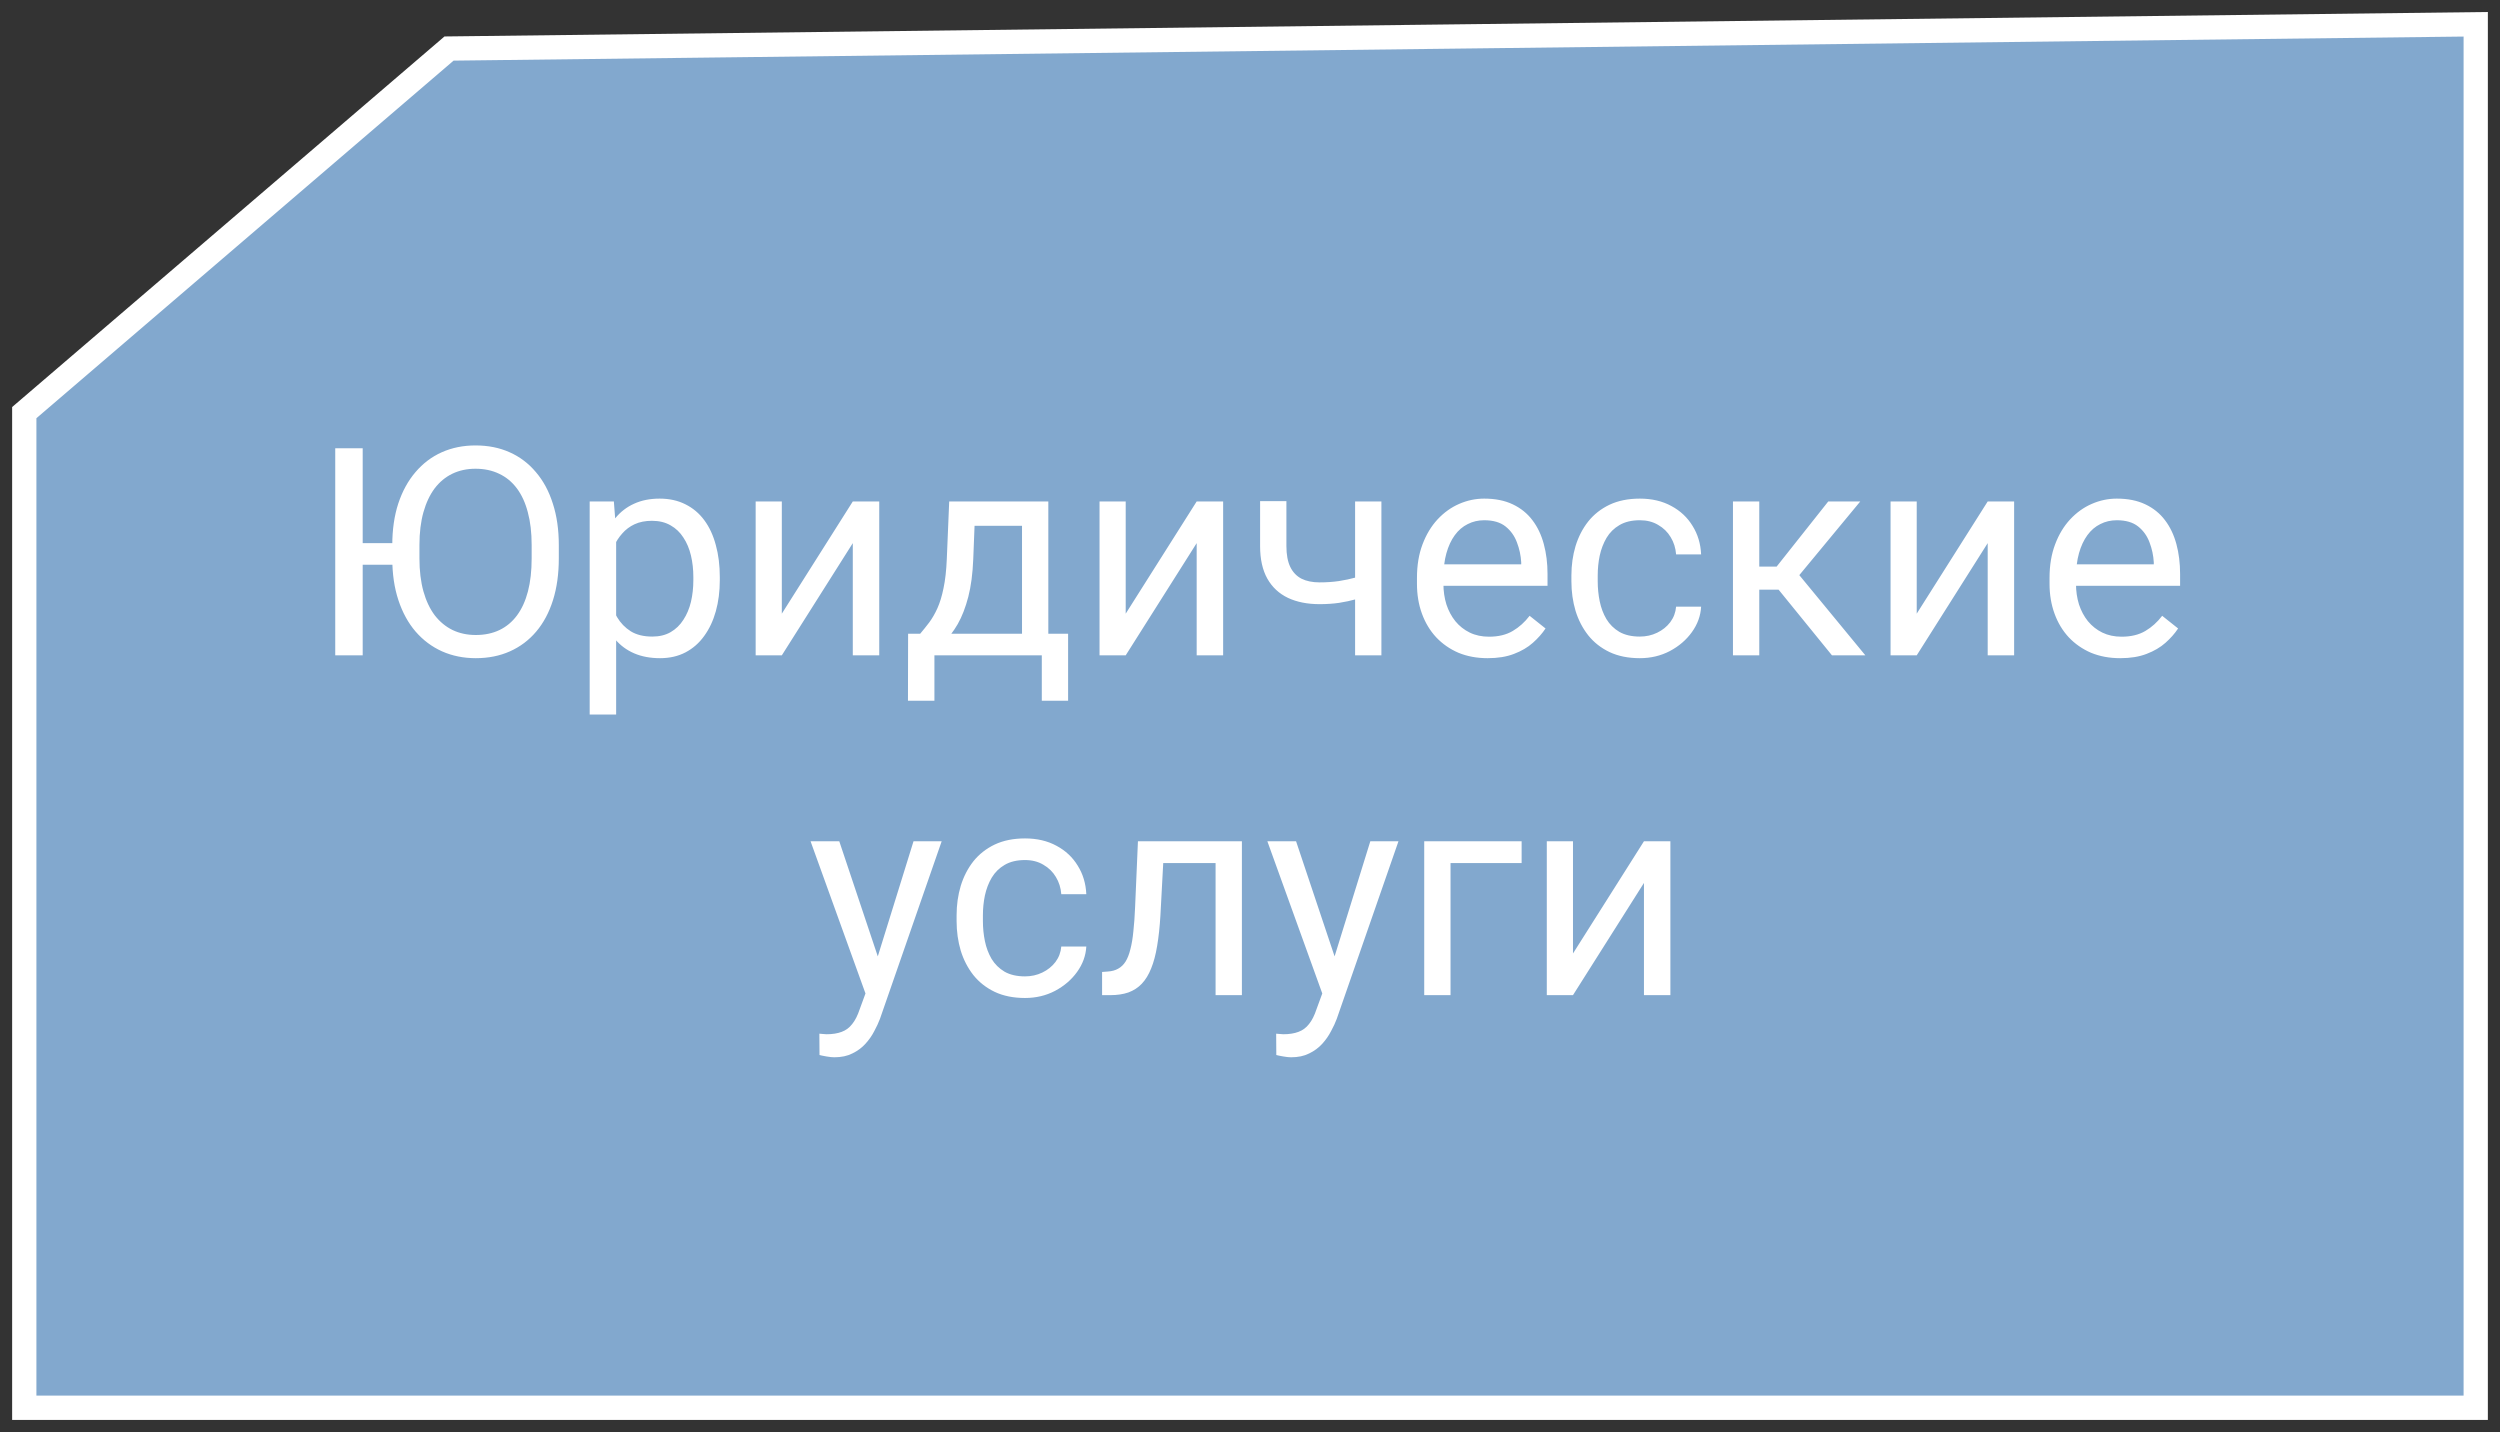 <?xml version="1.0" encoding="UTF-8"?> <svg xmlns="http://www.w3.org/2000/svg" width="103" height="59" viewBox="0 0 103 59" fill="none"><rect x="0" y="0" width="103" height="59" fill="#333333" stroke="none"/><path d="M102 58V1L18.5 2L1 17V58H102Z" fill="#82A8CE" stroke="white"></path><path d="M14.943 18.469V27H13.812V18.469H14.943ZM16.9 22.377V23.268H14.873V22.377H16.9ZM23.023 22.465V23.004C23.023 23.645 22.943 24.219 22.783 24.727C22.623 25.234 22.393 25.666 22.092 26.021C21.791 26.377 21.43 26.648 21.008 26.836C20.59 27.023 20.121 27.117 19.602 27.117C19.098 27.117 18.635 27.023 18.213 26.836C17.795 26.648 17.432 26.377 17.123 26.021C16.818 25.666 16.582 25.234 16.414 24.727C16.246 24.219 16.162 23.645 16.162 23.004V22.465C16.162 21.824 16.244 21.252 16.408 20.748C16.576 20.24 16.812 19.809 17.117 19.453C17.422 19.094 17.783 18.82 18.201 18.633C18.623 18.445 19.086 18.352 19.59 18.352C20.109 18.352 20.578 18.445 20.996 18.633C21.418 18.82 21.779 19.094 22.08 19.453C22.385 19.809 22.617 20.24 22.777 20.748C22.941 21.252 23.023 21.824 23.023 22.465ZM21.904 23.004V22.453C21.904 21.945 21.852 21.496 21.746 21.105C21.645 20.715 21.494 20.387 21.295 20.121C21.096 19.855 20.852 19.654 20.562 19.518C20.277 19.381 19.953 19.312 19.59 19.312C19.238 19.312 18.92 19.381 18.635 19.518C18.354 19.654 18.111 19.855 17.908 20.121C17.709 20.387 17.555 20.715 17.445 21.105C17.336 21.496 17.281 21.945 17.281 22.453V23.004C17.281 23.516 17.336 23.969 17.445 24.363C17.555 24.754 17.711 25.084 17.914 25.354C18.121 25.619 18.365 25.82 18.646 25.957C18.932 26.094 19.25 26.162 19.602 26.162C19.969 26.162 20.295 26.094 20.58 25.957C20.865 25.82 21.105 25.619 21.301 25.354C21.5 25.084 21.65 24.754 21.752 24.363C21.854 23.969 21.904 23.516 21.904 23.004ZM25.385 21.879V29.438H24.295V20.66H25.291L25.385 21.879ZM29.656 23.777V23.9C29.656 24.361 29.602 24.789 29.492 25.184C29.383 25.574 29.223 25.914 29.012 26.203C28.805 26.492 28.549 26.717 28.244 26.877C27.939 27.037 27.59 27.117 27.195 27.117C26.793 27.117 26.438 27.051 26.129 26.918C25.82 26.785 25.559 26.592 25.344 26.338C25.129 26.084 24.957 25.779 24.828 25.424C24.703 25.068 24.617 24.668 24.57 24.223V23.566C24.617 23.098 24.705 22.678 24.834 22.307C24.963 21.936 25.133 21.619 25.344 21.357C25.559 21.092 25.818 20.891 26.123 20.754C26.428 20.613 26.779 20.543 27.178 20.543C27.576 20.543 27.93 20.621 28.238 20.777C28.547 20.93 28.807 21.148 29.018 21.434C29.229 21.719 29.387 22.061 29.492 22.459C29.602 22.854 29.656 23.293 29.656 23.777ZM28.566 23.9V23.777C28.566 23.461 28.533 23.164 28.467 22.887C28.4 22.605 28.297 22.359 28.156 22.148C28.02 21.934 27.844 21.766 27.629 21.645C27.414 21.52 27.158 21.457 26.861 21.457C26.588 21.457 26.35 21.504 26.146 21.598C25.947 21.691 25.777 21.818 25.637 21.979C25.496 22.135 25.381 22.314 25.291 22.518C25.205 22.717 25.141 22.924 25.098 23.139V24.656C25.176 24.93 25.285 25.188 25.426 25.43C25.566 25.668 25.754 25.861 25.988 26.01C26.223 26.154 26.518 26.227 26.873 26.227C27.166 26.227 27.418 26.166 27.629 26.045C27.844 25.92 28.02 25.75 28.156 25.535C28.297 25.32 28.4 25.074 28.467 24.797C28.533 24.516 28.566 24.217 28.566 23.9ZM32.211 25.283L35.135 20.66H36.225V27H35.135V22.377L32.211 27H31.133V20.66H32.211V25.283ZM39.107 20.66H40.191L40.098 23.033C40.074 23.635 40.006 24.154 39.893 24.592C39.779 25.029 39.635 25.402 39.459 25.711C39.283 26.016 39.086 26.271 38.867 26.479C38.652 26.686 38.43 26.859 38.199 27H37.66L37.69 26.115L37.912 26.109C38.041 25.957 38.166 25.801 38.287 25.641C38.408 25.477 38.52 25.283 38.621 25.061C38.723 24.834 38.807 24.559 38.873 24.234C38.943 23.906 38.988 23.506 39.008 23.033L39.107 20.66ZM39.377 20.66H43.191V27H42.107V21.662H39.377V20.66ZM37.414 26.109H44.006V28.869H42.922V27H38.498V28.869H37.408L37.414 26.109ZM46.379 25.283L49.303 20.66H50.393V27H49.303V22.377L46.379 27H45.301V20.66H46.379V25.283ZM56.914 20.66V27H55.83V20.66H56.914ZM56.545 23.572V24.463C56.326 24.545 56.103 24.619 55.877 24.686C55.654 24.748 55.418 24.799 55.168 24.838C54.922 24.873 54.654 24.891 54.365 24.891C53.865 24.891 53.432 24.805 53.065 24.633C52.697 24.457 52.414 24.193 52.215 23.842C52.016 23.486 51.916 23.039 51.916 22.5V20.648H53V22.5C53 22.852 53.053 23.137 53.158 23.355C53.264 23.574 53.418 23.736 53.621 23.842C53.824 23.943 54.072 23.994 54.365 23.994C54.647 23.994 54.91 23.977 55.156 23.941C55.406 23.902 55.645 23.852 55.871 23.789C56.102 23.727 56.326 23.654 56.545 23.572ZM61.291 27.117C60.85 27.117 60.449 27.043 60.09 26.895C59.734 26.742 59.428 26.529 59.17 26.256C58.916 25.982 58.721 25.658 58.584 25.283C58.447 24.908 58.379 24.498 58.379 24.053V23.807C58.379 23.291 58.455 22.832 58.607 22.43C58.76 22.023 58.967 21.68 59.228 21.398C59.49 21.117 59.787 20.904 60.119 20.76C60.451 20.615 60.795 20.543 61.15 20.543C61.603 20.543 61.994 20.621 62.322 20.777C62.654 20.934 62.926 21.152 63.137 21.434C63.348 21.711 63.504 22.039 63.605 22.418C63.707 22.793 63.758 23.203 63.758 23.648V24.135H59.023V23.25H62.674V23.168C62.658 22.887 62.6 22.613 62.498 22.348C62.4 22.082 62.244 21.863 62.029 21.691C61.815 21.52 61.522 21.434 61.15 21.434C60.904 21.434 60.678 21.486 60.471 21.592C60.264 21.693 60.086 21.846 59.938 22.049C59.789 22.252 59.674 22.5 59.592 22.793C59.51 23.086 59.469 23.424 59.469 23.807V24.053C59.469 24.354 59.51 24.637 59.592 24.902C59.678 25.164 59.801 25.395 59.961 25.594C60.125 25.793 60.322 25.949 60.553 26.062C60.787 26.176 61.053 26.232 61.35 26.232C61.732 26.232 62.057 26.154 62.322 25.998C62.588 25.842 62.82 25.633 63.02 25.371L63.676 25.893C63.539 26.1 63.365 26.297 63.154 26.484C62.943 26.672 62.684 26.824 62.375 26.941C62.07 27.059 61.709 27.117 61.291 27.117ZM67.561 26.227C67.818 26.227 68.057 26.174 68.275 26.068C68.494 25.963 68.674 25.818 68.814 25.635C68.955 25.447 69.035 25.234 69.055 24.996H70.086C70.066 25.371 69.939 25.721 69.705 26.045C69.475 26.365 69.172 26.625 68.797 26.824C68.422 27.02 68.01 27.117 67.561 27.117C67.084 27.117 66.668 27.033 66.312 26.865C65.961 26.697 65.668 26.467 65.434 26.174C65.203 25.881 65.029 25.545 64.912 25.166C64.799 24.783 64.742 24.379 64.742 23.953V23.707C64.742 23.281 64.799 22.879 64.912 22.5C65.029 22.117 65.203 21.779 65.434 21.486C65.668 21.193 65.961 20.963 66.312 20.795C66.668 20.627 67.084 20.543 67.561 20.543C68.057 20.543 68.49 20.645 68.861 20.848C69.232 21.047 69.523 21.32 69.734 21.668C69.949 22.012 70.066 22.402 70.086 22.84H69.055C69.035 22.578 68.961 22.342 68.832 22.131C68.707 21.92 68.535 21.752 68.316 21.627C68.102 21.498 67.85 21.434 67.561 21.434C67.228 21.434 66.949 21.5 66.723 21.633C66.5 21.762 66.322 21.938 66.189 22.16C66.061 22.379 65.967 22.623 65.908 22.893C65.853 23.158 65.826 23.43 65.826 23.707V23.953C65.826 24.23 65.853 24.504 65.908 24.773C65.963 25.043 66.055 25.287 66.184 25.506C66.316 25.725 66.494 25.9 66.717 26.033C66.943 26.162 67.225 26.227 67.561 26.227ZM72.482 20.66V27H71.398V20.66H72.482ZM76.643 20.66L73.637 24.293H72.119L71.955 23.344H73.197L75.324 20.66H76.643ZM75.477 27L73.144 24.129L73.842 23.344L76.853 27H75.477ZM78.969 25.283L81.893 20.66H82.982V27H81.893V22.377L78.969 27H77.891V20.66H78.969V25.283ZM87.353 27.117C86.912 27.117 86.512 27.043 86.152 26.895C85.797 26.742 85.49 26.529 85.232 26.256C84.978 25.982 84.783 25.658 84.647 25.283C84.51 24.908 84.441 24.498 84.441 24.053V23.807C84.441 23.291 84.518 22.832 84.67 22.43C84.822 22.023 85.029 21.68 85.291 21.398C85.553 21.117 85.85 20.904 86.182 20.76C86.514 20.615 86.857 20.543 87.213 20.543C87.666 20.543 88.057 20.621 88.385 20.777C88.717 20.934 88.988 21.152 89.199 21.434C89.41 21.711 89.566 22.039 89.668 22.418C89.769 22.793 89.82 23.203 89.82 23.648V24.135H85.086V23.25H88.736V23.168C88.721 22.887 88.662 22.613 88.561 22.348C88.463 22.082 88.307 21.863 88.092 21.691C87.877 21.52 87.584 21.434 87.213 21.434C86.967 21.434 86.74 21.486 86.533 21.592C86.326 21.693 86.148 21.846 86 22.049C85.852 22.252 85.736 22.5 85.654 22.793C85.572 23.086 85.531 23.424 85.531 23.807V24.053C85.531 24.354 85.572 24.637 85.654 24.902C85.74 25.164 85.863 25.395 86.023 25.594C86.188 25.793 86.385 25.949 86.615 26.062C86.85 26.176 87.115 26.232 87.412 26.232C87.795 26.232 88.119 26.154 88.385 25.998C88.65 25.842 88.883 25.633 89.082 25.371L89.738 25.893C89.602 26.1 89.428 26.297 89.217 26.484C89.006 26.672 88.746 26.824 88.438 26.941C88.133 27.059 87.772 27.117 87.353 27.117ZM35.873 40.344L37.637 34.66H38.797L36.254 41.978C36.195 42.135 36.117 42.303 36.02 42.482C35.926 42.666 35.805 42.84 35.656 43.004C35.508 43.168 35.328 43.301 35.117 43.402C34.91 43.508 34.662 43.56 34.373 43.56C34.287 43.56 34.178 43.549 34.045 43.525C33.912 43.502 33.818 43.482 33.764 43.467L33.758 42.588C33.789 42.592 33.838 42.596 33.904 42.6C33.975 42.607 34.023 42.611 34.051 42.611C34.297 42.611 34.506 42.578 34.678 42.512C34.85 42.449 34.994 42.342 35.111 42.19C35.232 42.041 35.336 41.836 35.422 41.574L35.873 40.344ZM34.578 34.66L36.225 39.582L36.506 40.725L35.727 41.123L33.395 34.66H34.578ZM42.23 40.227C42.488 40.227 42.727 40.174 42.945 40.068C43.164 39.963 43.344 39.818 43.484 39.635C43.625 39.447 43.705 39.234 43.725 38.996H44.756C44.736 39.371 44.609 39.721 44.375 40.045C44.145 40.365 43.842 40.625 43.467 40.824C43.092 41.02 42.68 41.117 42.23 41.117C41.754 41.117 41.338 41.033 40.982 40.865C40.631 40.697 40.338 40.467 40.103 40.174C39.873 39.881 39.699 39.545 39.582 39.166C39.469 38.783 39.412 38.379 39.412 37.953V37.707C39.412 37.281 39.469 36.879 39.582 36.5C39.699 36.117 39.873 35.779 40.103 35.486C40.338 35.193 40.631 34.963 40.982 34.795C41.338 34.627 41.754 34.543 42.23 34.543C42.727 34.543 43.16 34.645 43.531 34.848C43.902 35.047 44.193 35.32 44.404 35.668C44.619 36.012 44.736 36.402 44.756 36.84H43.725C43.705 36.578 43.631 36.342 43.502 36.131C43.377 35.92 43.205 35.752 42.986 35.627C42.772 35.498 42.52 35.434 42.23 35.434C41.898 35.434 41.619 35.5 41.393 35.633C41.17 35.762 40.992 35.938 40.859 36.16C40.73 36.379 40.637 36.623 40.578 36.893C40.523 37.158 40.496 37.43 40.496 37.707V37.953C40.496 38.23 40.523 38.504 40.578 38.773C40.633 39.043 40.725 39.287 40.853 39.506C40.986 39.725 41.164 39.9 41.387 40.033C41.613 40.162 41.895 40.227 42.23 40.227ZM50.211 34.66V35.557H47.147V34.66H50.211ZM51.166 34.66V41H50.082V34.66H51.166ZM46.883 34.66H47.973L47.809 37.719C47.781 38.191 47.736 38.609 47.674 38.973C47.615 39.332 47.533 39.641 47.428 39.898C47.326 40.156 47.197 40.367 47.041 40.531C46.889 40.691 46.705 40.81 46.49 40.889C46.275 40.963 46.027 41 45.746 41H45.406V40.045L45.641 40.027C45.809 40.016 45.951 39.977 46.068 39.91C46.19 39.844 46.291 39.746 46.373 39.617C46.455 39.484 46.522 39.315 46.572 39.107C46.627 38.9 46.668 38.654 46.695 38.369C46.727 38.084 46.75 37.752 46.766 37.373L46.883 34.66ZM54.693 40.344L56.457 34.66H57.617L55.074 41.978C55.016 42.135 54.938 42.303 54.84 42.482C54.746 42.666 54.625 42.84 54.477 43.004C54.328 43.168 54.148 43.301 53.938 43.402C53.73 43.508 53.482 43.56 53.193 43.56C53.107 43.56 52.998 43.549 52.865 43.525C52.732 43.502 52.639 43.482 52.584 43.467L52.578 42.588C52.609 42.592 52.658 42.596 52.725 42.6C52.795 42.607 52.844 42.611 52.871 42.611C53.117 42.611 53.326 42.578 53.498 42.512C53.67 42.449 53.815 42.342 53.932 42.19C54.053 42.041 54.156 41.836 54.242 41.574L54.693 40.344ZM53.398 34.66L55.045 39.582L55.326 40.725L54.547 41.123L52.215 34.66H53.398ZM62.691 34.66V35.557H59.762V41H58.678V34.66H62.691ZM64.807 39.283L67.731 34.66H68.82V41H67.731V36.377L64.807 41H63.728V34.66H64.807V39.283Z" fill="white"></path></svg> 
